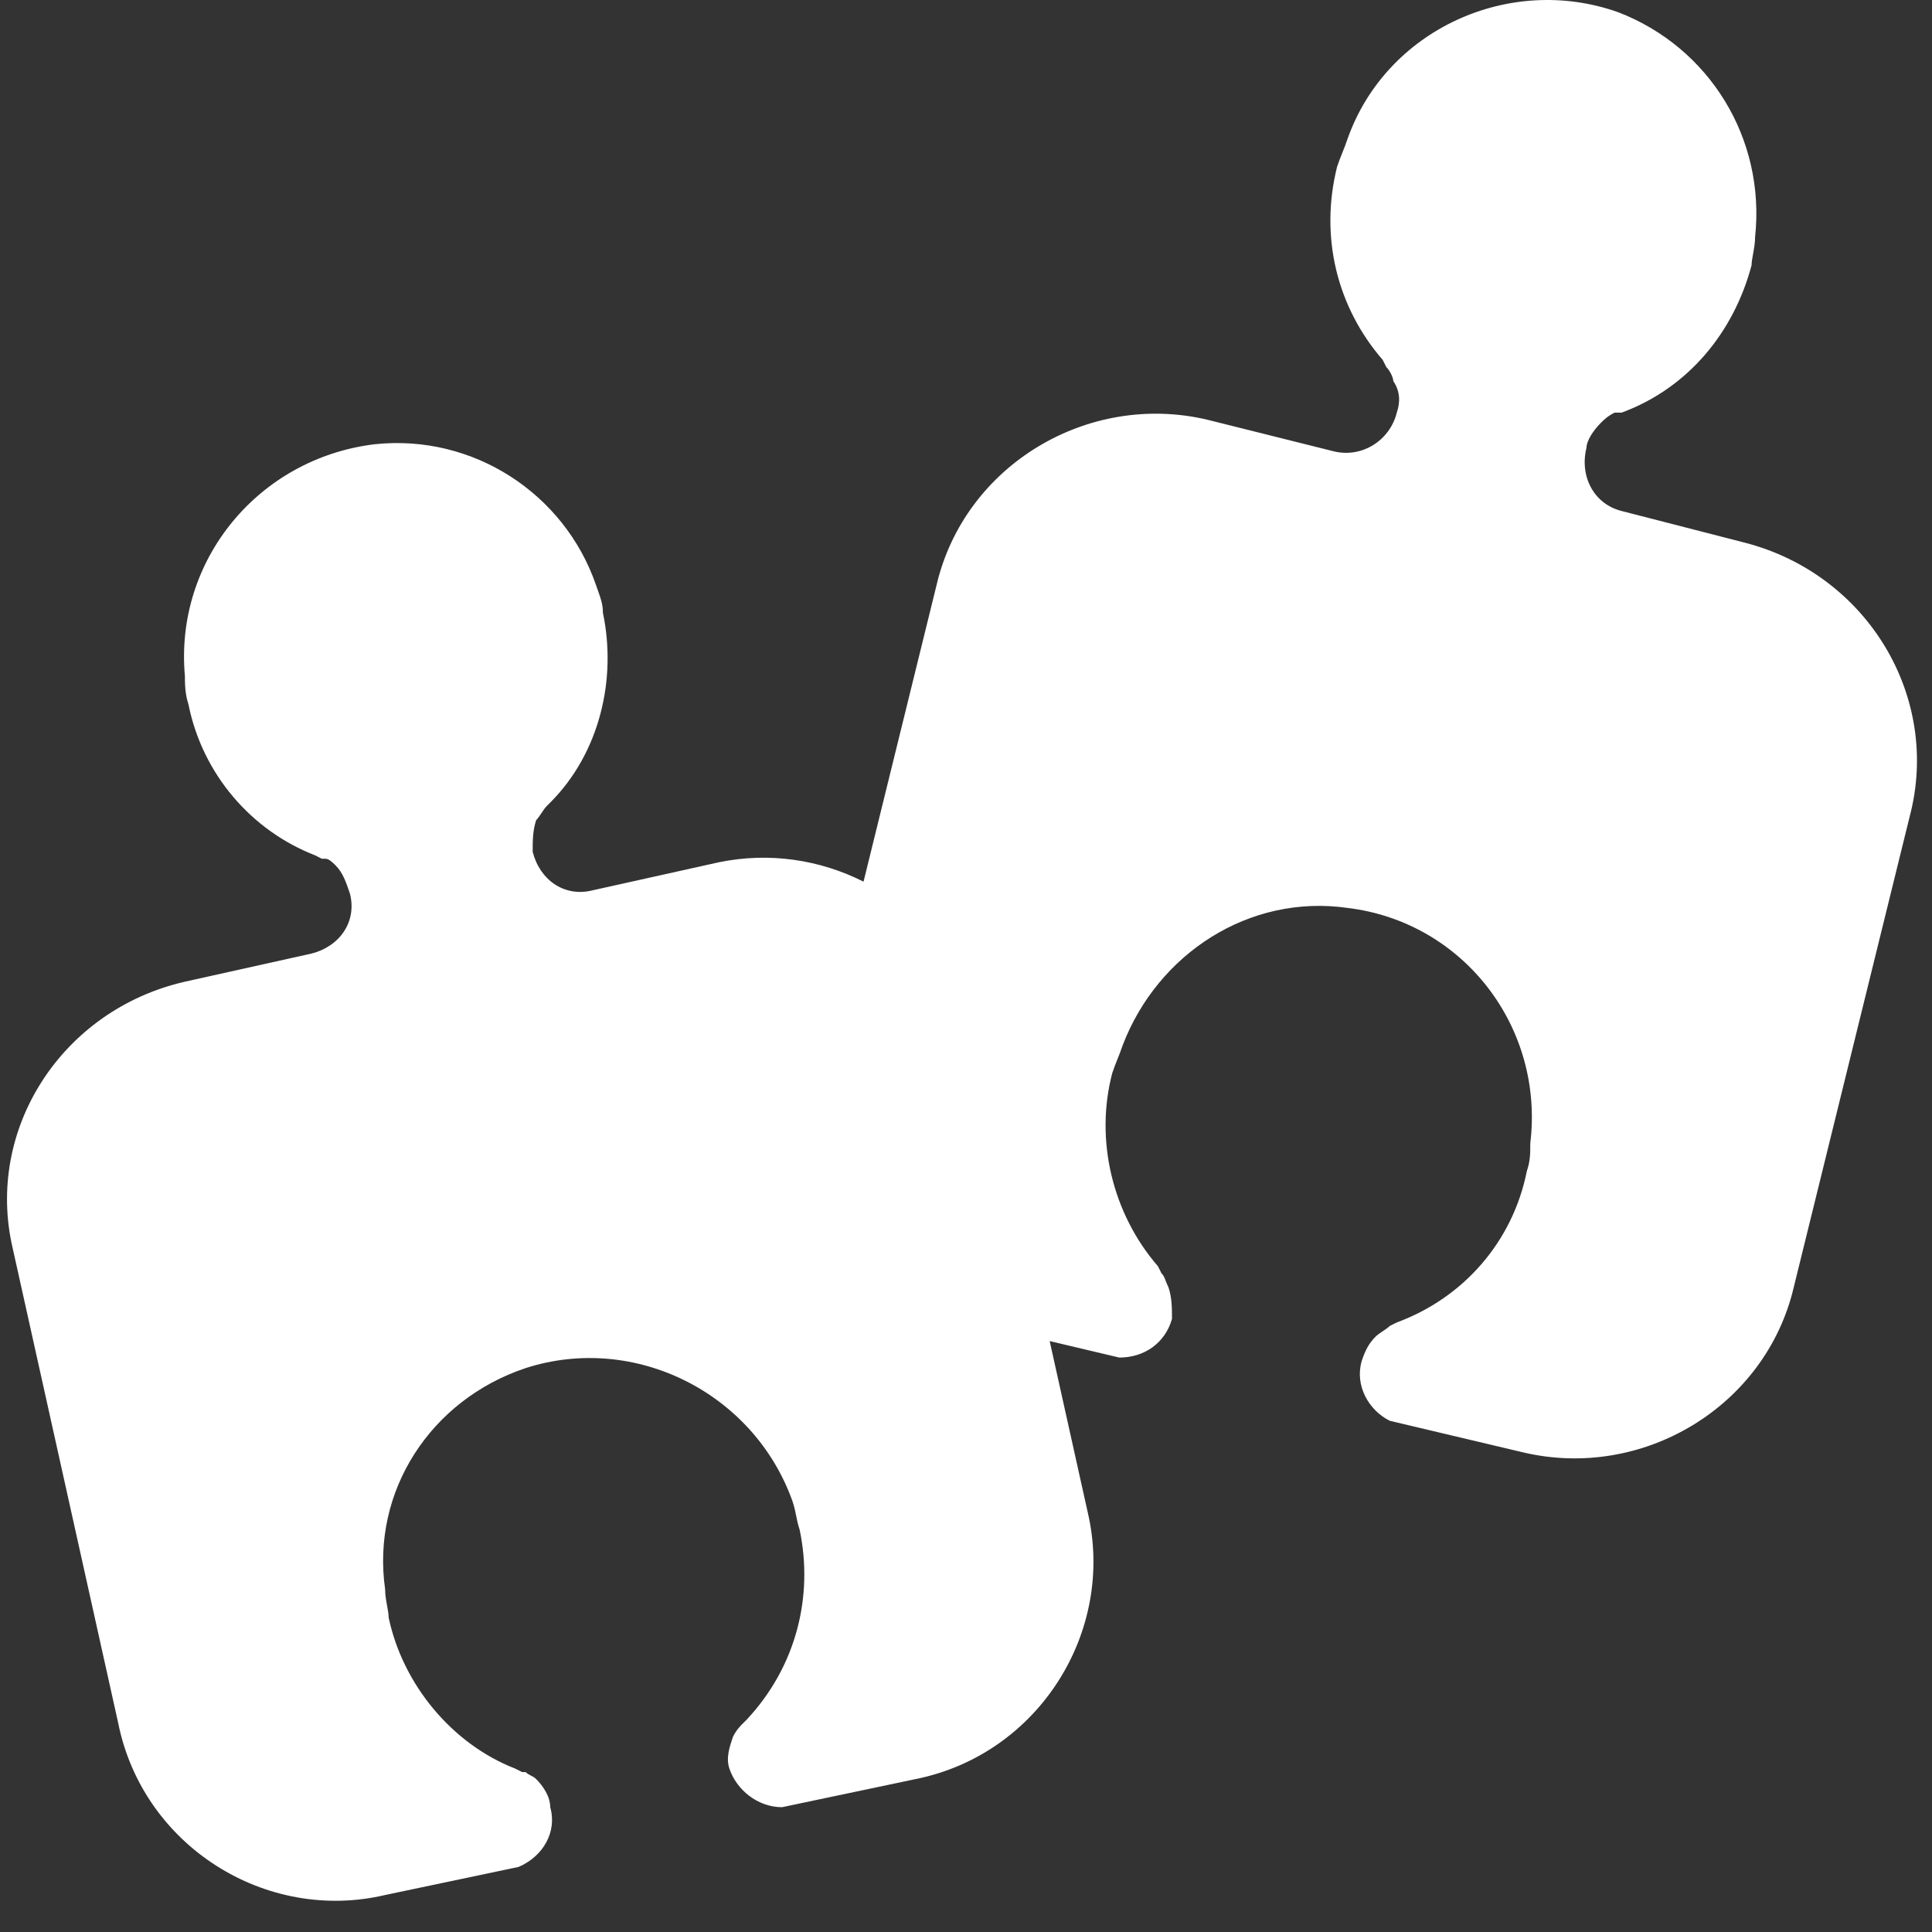 <svg width="55" height="55" viewBox="0 0 55 55" fill="none" xmlns="http://www.w3.org/2000/svg">
<rect x="0" y="0" width="55" height="55" fill="#333333" stroke="none"/>
<path fill-rule="evenodd" clip-rule="evenodd" d="M51.064 36.647L54.364 23.247C55.264 19.847 53.164 16.347 49.664 15.447L46.164 14.547C45.364 14.347 44.964 13.547 45.164 12.747C45.164 12.547 45.364 12.247 45.564 12.047C45.664 11.947 45.764 11.847 45.964 11.747H46.164C48.064 11.047 49.364 9.447 49.864 7.547C49.864 7.457 49.885 7.347 49.907 7.226C49.934 7.077 49.964 6.912 49.964 6.747C50.264 3.947 48.664 1.347 46.064 0.347C42.964 -0.753 39.464 0.847 38.364 3.947C38.314 4.097 38.264 4.222 38.214 4.347C38.164 4.472 38.114 4.597 38.064 4.747C37.564 6.747 38.064 8.747 39.364 10.247L39.464 10.447C39.564 10.547 39.664 10.747 39.664 10.847C39.864 11.147 39.864 11.447 39.764 11.747C39.564 12.547 38.764 13.047 37.964 12.847L34.364 11.947C30.964 11.147 27.464 13.247 26.664 16.647L24.583 25.099C23.347 24.475 21.906 24.25 20.464 24.547L16.864 25.347C16.064 25.547 15.364 25.047 15.164 24.247C15.164 23.947 15.164 23.647 15.264 23.347C15.314 23.297 15.364 23.222 15.414 23.147C15.464 23.072 15.514 22.997 15.564 22.947L15.664 22.847C17.064 21.447 17.564 19.347 17.164 17.447C17.164 17.21 17.102 17.035 17.026 16.824C17.006 16.768 16.985 16.71 16.964 16.647C16.064 14.047 13.464 12.347 10.664 12.647C7.364 13.047 4.964 15.947 5.264 19.247V19.247C5.264 19.447 5.264 19.747 5.364 20.047C5.764 22.047 7.164 23.647 8.964 24.347L9.164 24.447H9.264C9.364 24.447 9.464 24.547 9.564 24.647L9.564 24.647C9.764 24.847 9.864 25.147 9.964 25.447C10.164 26.247 9.664 26.947 8.864 27.147L5.264 27.947C1.764 28.747 -0.436 32.147 0.364 35.547L3.364 49.047C4.064 52.547 7.564 54.747 10.964 53.947L14.764 53.147C15.464 52.847 15.864 52.147 15.664 51.447C15.664 51.147 15.464 50.847 15.264 50.647C15.214 50.597 15.164 50.572 15.114 50.547C15.064 50.522 15.014 50.497 14.964 50.447H14.864L14.664 50.347C12.864 49.647 11.464 47.947 11.064 46.047C11.064 45.957 11.044 45.847 11.022 45.726C10.995 45.577 10.964 45.412 10.964 45.247C10.564 42.447 12.264 39.847 14.964 38.947C18.064 37.947 21.464 39.647 22.564 42.747C22.614 42.897 22.639 43.022 22.664 43.147C22.689 43.272 22.714 43.397 22.764 43.547C23.164 45.447 22.664 47.447 21.264 48.947L21.164 49.047C21.064 49.147 20.964 49.247 20.864 49.447C20.764 49.747 20.664 50.047 20.764 50.347C20.964 50.947 21.564 51.447 22.264 51.447L26.064 50.647C29.564 49.947 31.764 46.447 30.964 43.047L29.882 38.178L31.864 38.647C32.564 38.647 33.164 38.247 33.364 37.547V37.547C33.364 37.247 33.364 36.947 33.264 36.647C33.226 36.571 33.203 36.509 33.182 36.456C33.15 36.371 33.126 36.309 33.064 36.247L32.964 36.047C31.664 34.547 31.164 32.447 31.664 30.547C31.714 30.397 31.764 30.272 31.814 30.147C31.864 30.022 31.914 29.897 31.964 29.747C32.964 27.147 35.564 25.447 38.364 25.847C41.664 26.247 43.964 29.247 43.564 32.547V32.547C43.564 32.847 43.564 33.047 43.464 33.347C43.064 35.347 41.664 36.947 39.764 37.647L39.564 37.747C39.514 37.797 39.439 37.847 39.364 37.897C39.289 37.947 39.214 37.997 39.164 38.047C38.964 38.247 38.864 38.447 38.764 38.747C38.564 39.447 38.964 40.147 39.564 40.447L43.364 41.347C46.764 42.147 50.264 40.047 51.064 36.647Z" fill="white"/>
</svg>
